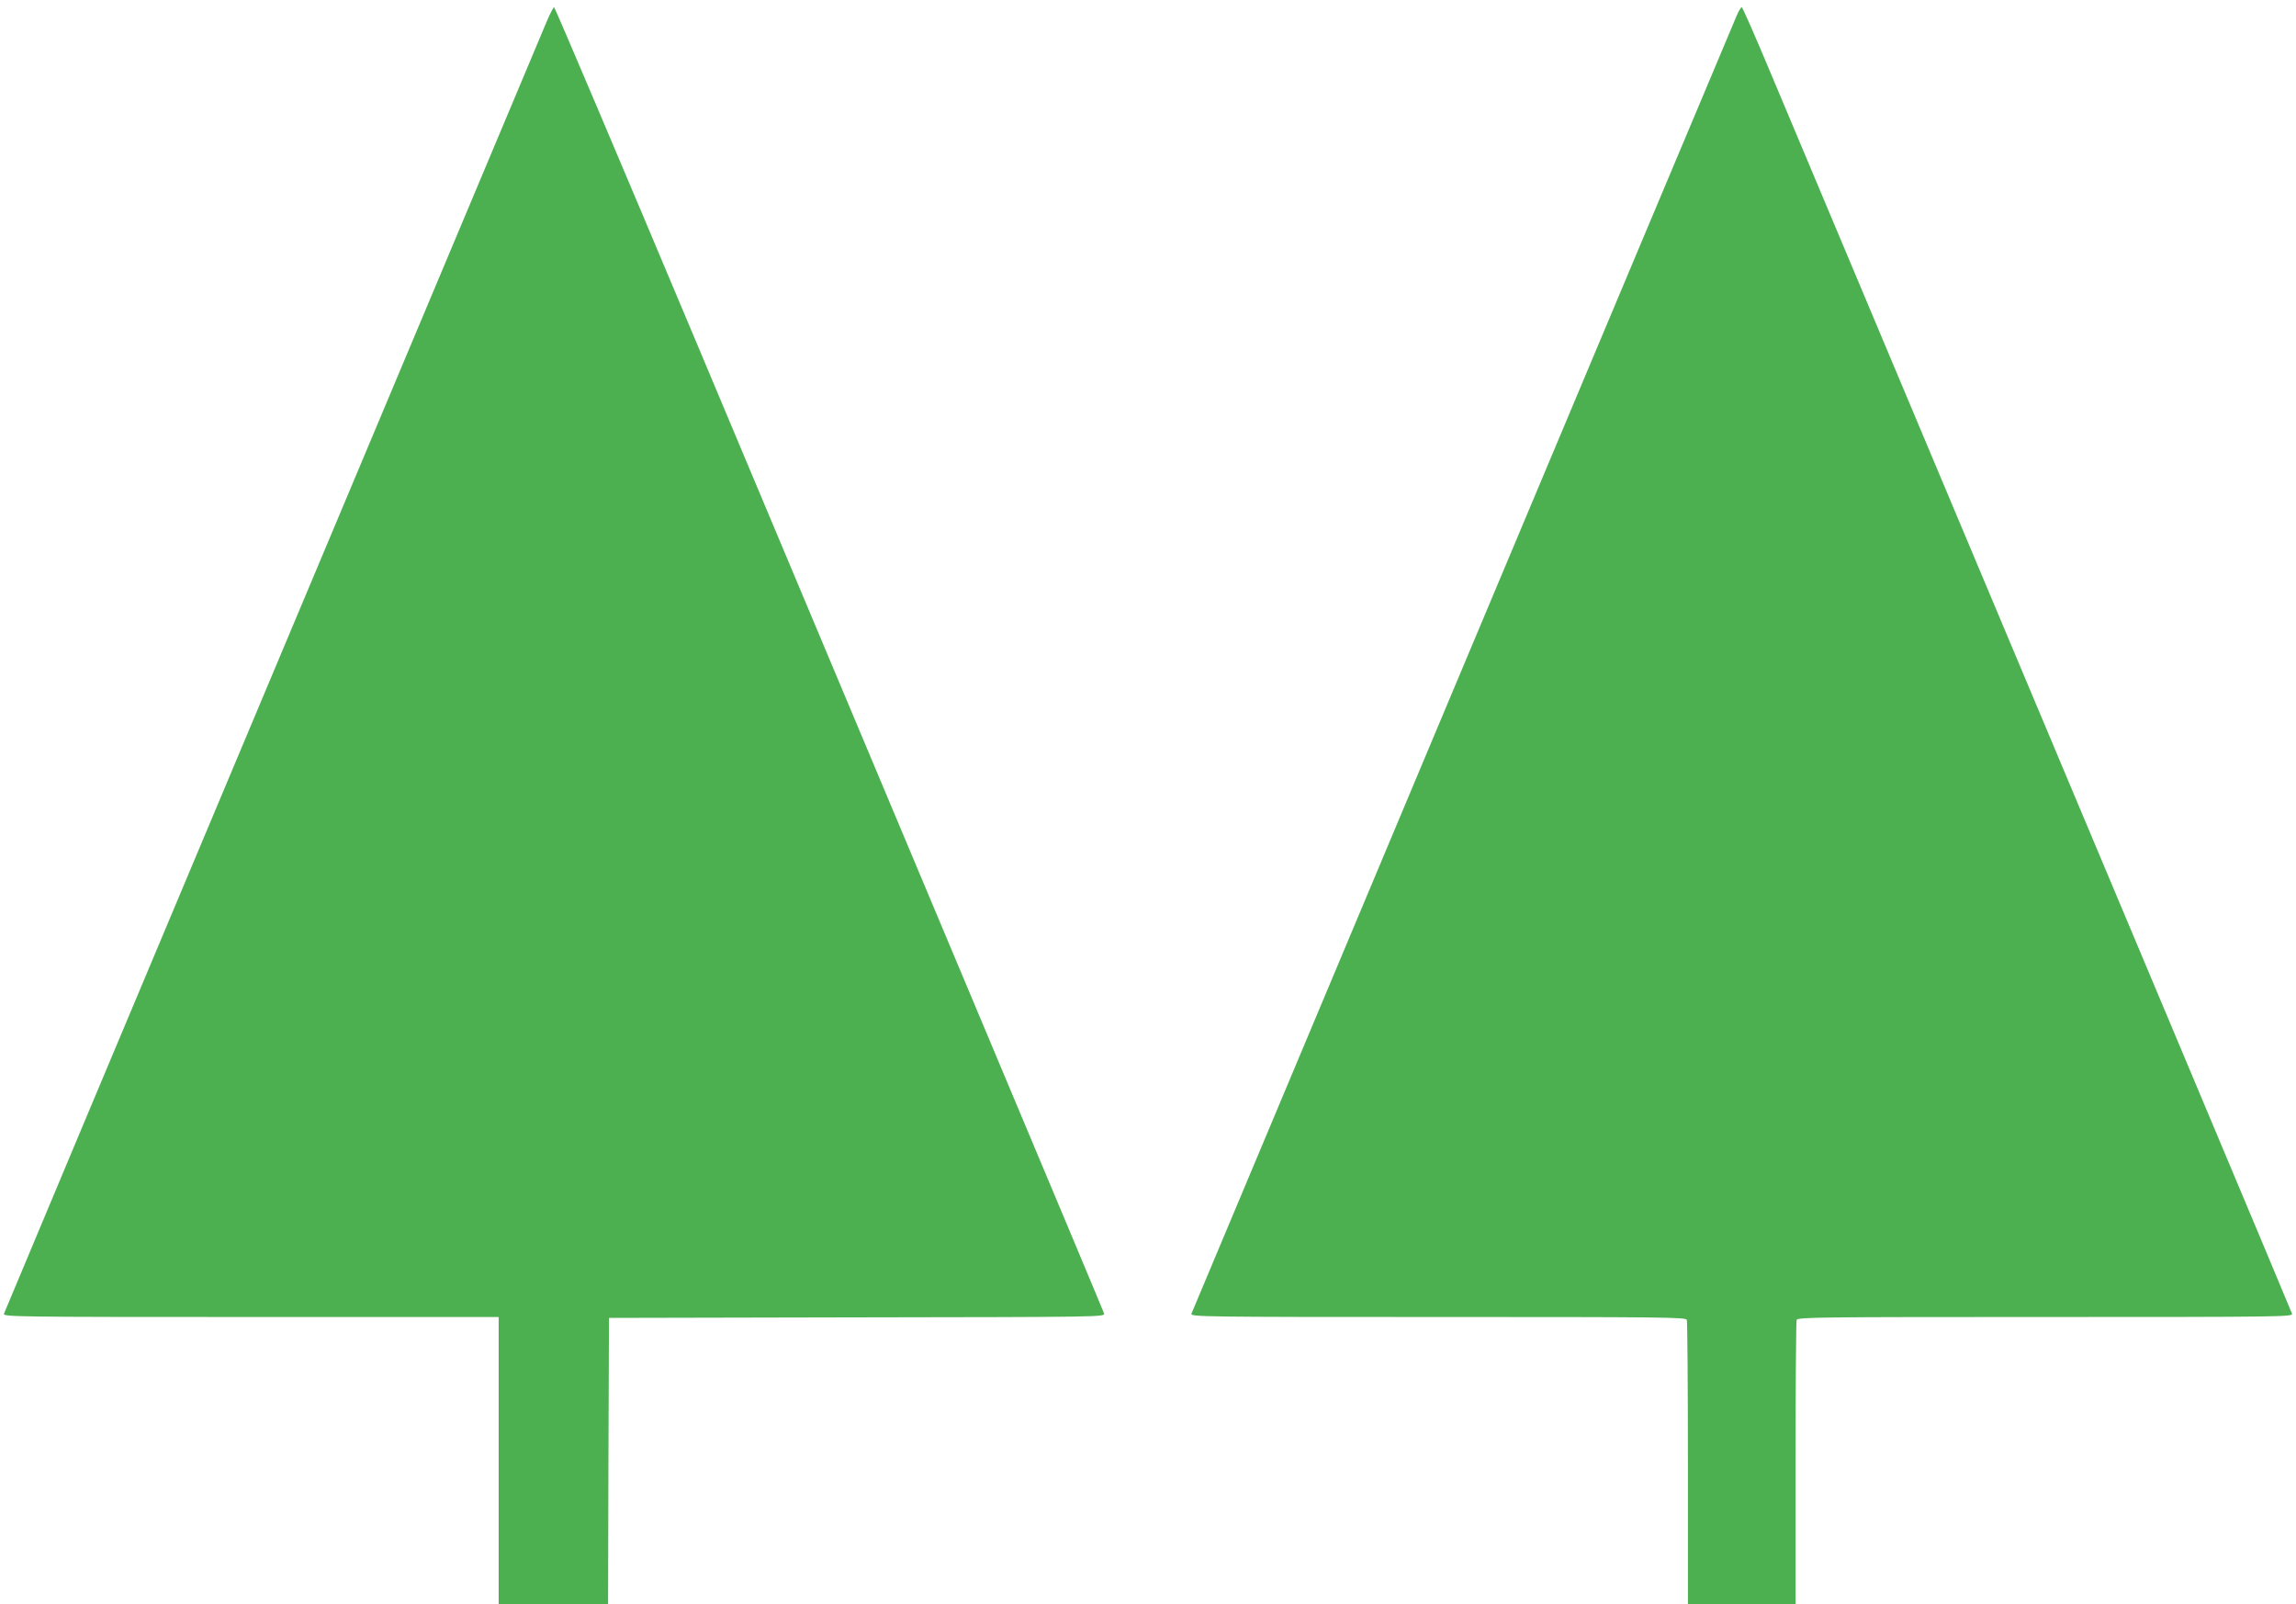 <?xml version="1.0" standalone="no"?>
<!DOCTYPE svg PUBLIC "-//W3C//DTD SVG 20010904//EN"
 "http://www.w3.org/TR/2001/REC-SVG-20010904/DTD/svg10.dtd">
<svg version="1.0" xmlns="http://www.w3.org/2000/svg"
 width="1280pt" height="894pt" viewBox="0 0 1280 894"
 preserveAspectRatio="xMidYMid meet">
<g transform="translate(0,894) scale(0.1,-0.1)"
fill="#4caf50" stroke="none">
<path d="M3047 8818 c-19 -46 -706 -1680 -1527 -3633 -821 -1952 -1495 -3558
-1498 -3567 -4 -17 66 -18 1377 -18 l1381 0 0 -800 0 -800 305 0 305 0 2 798
3 797 1383 3 c1369 2 1383 2 1377 22 -3 10 -337 806 -741 1767 -404 961 -1091
2595 -1526 3631 -435 1035 -795 1882 -799 1882 -4 0 -23 -37 -42 -82z"/>
<path d="M9682 8853 c-140 -330 -3036 -7223 -3040 -7235 -4 -17 66 -18 1376
-18 1249 0 1380 -1 1386 -16 3 -9 6 -369 6 -800 l0 -784 300 0 300 0 0 784 c0
431 3 791 6 800 6 15 137 16 1386 16 1310 0 1380 1 1376 18 -4 14 -859 2047
-2911 6925 -82 196 -153 357 -157 357 -4 0 -17 -21 -28 -47z"/>
</g>
</svg>
